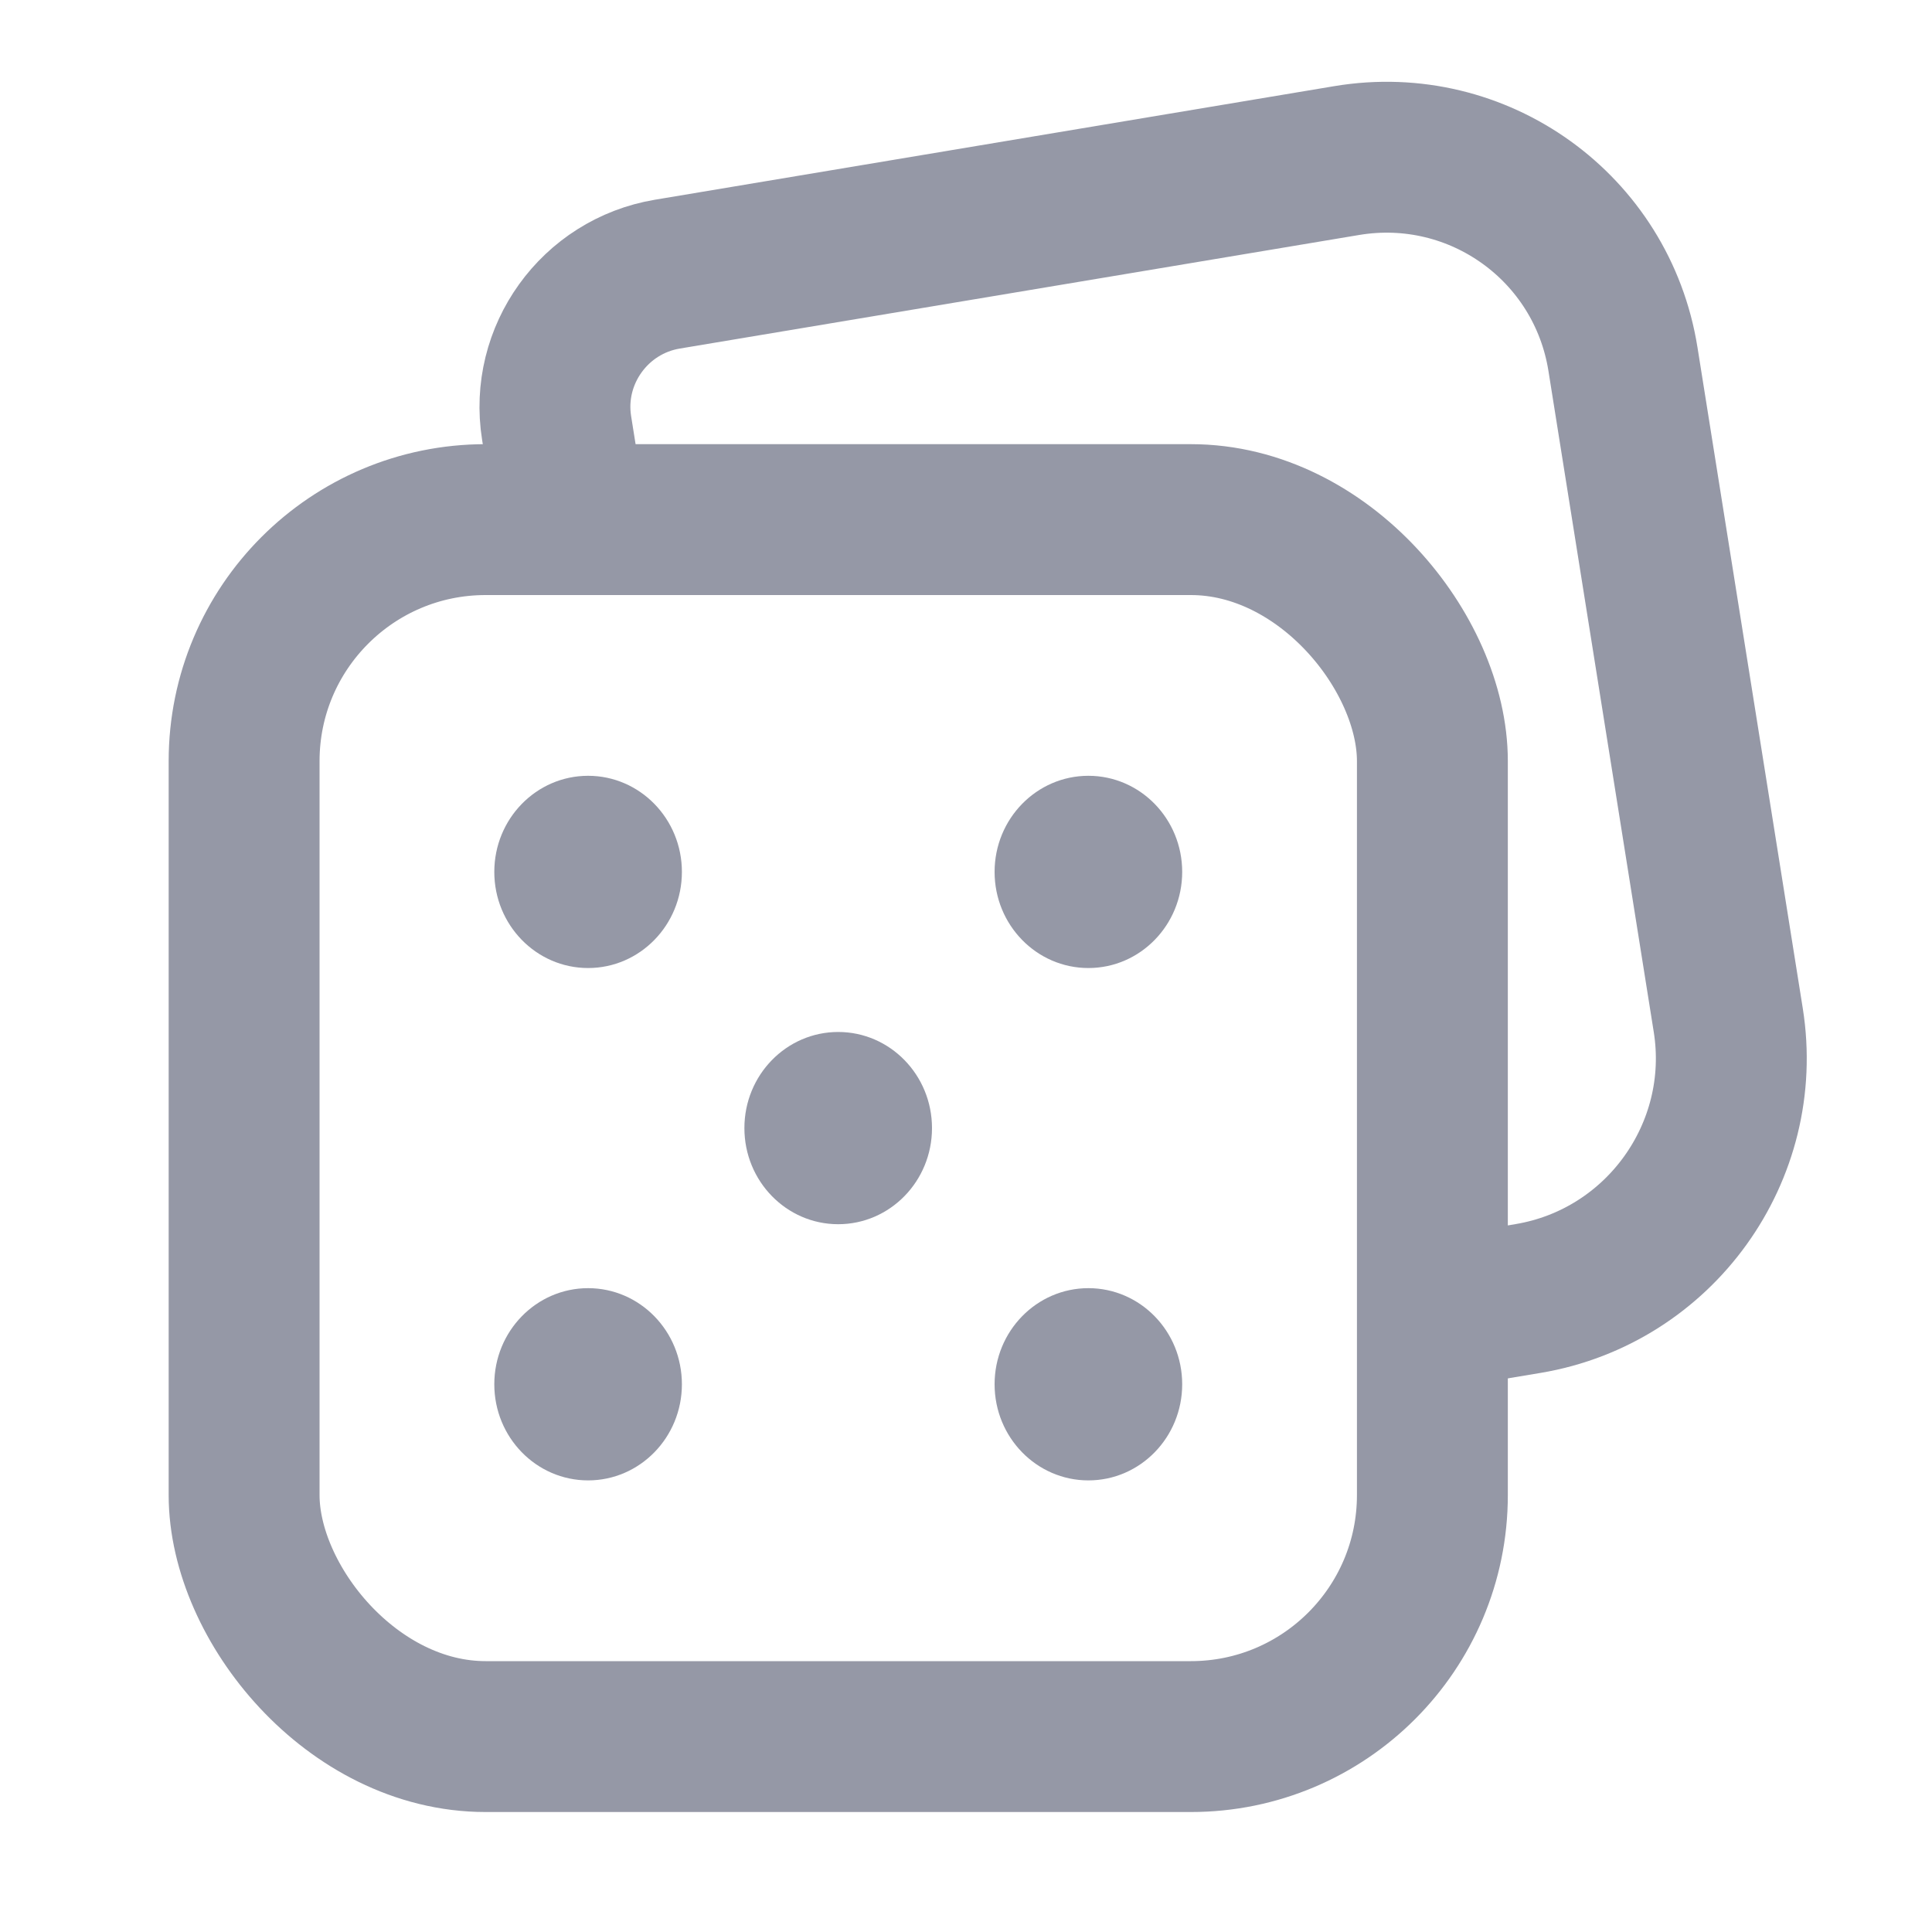 <svg width="20" height="20" viewBox="0 0 20 20" fill="none" xmlns="http://www.w3.org/2000/svg">
<rect x="2.527" y="5.379" width="12.301" height="12.598" rx="2.5" stroke="#9598A6" stroke-width="1.562"/>
<path d="M14.828 13.607C15.184 13.548 15.507 13.494 15.819 13.442C17.18 13.214 18.108 11.924 17.891 10.561L16.801 3.719C16.584 2.355 15.303 1.435 13.942 1.662L6.908 2.838C6.155 2.964 5.642 3.677 5.762 4.43L5.884 5.198" stroke="#9598A6" stroke-width="1.562"/>
<ellipse cx="8.677" cy="11.678" rx="0.971" ry="0.995" fill="#9598A6"/>
<ellipse cx="11.267" cy="9.026" rx="0.971" ry="0.995" fill="#9598A6"/>
<ellipse cx="11.267" cy="14.33" rx="0.971" ry="0.995" fill="#9598A6"/>
<ellipse cx="6.088" cy="9.026" rx="0.971" ry="0.995" fill="#9598A6"/>
<ellipse cx="6.088" cy="14.33" rx="0.971" ry="0.995" fill="#9598A6"/>
</svg>
